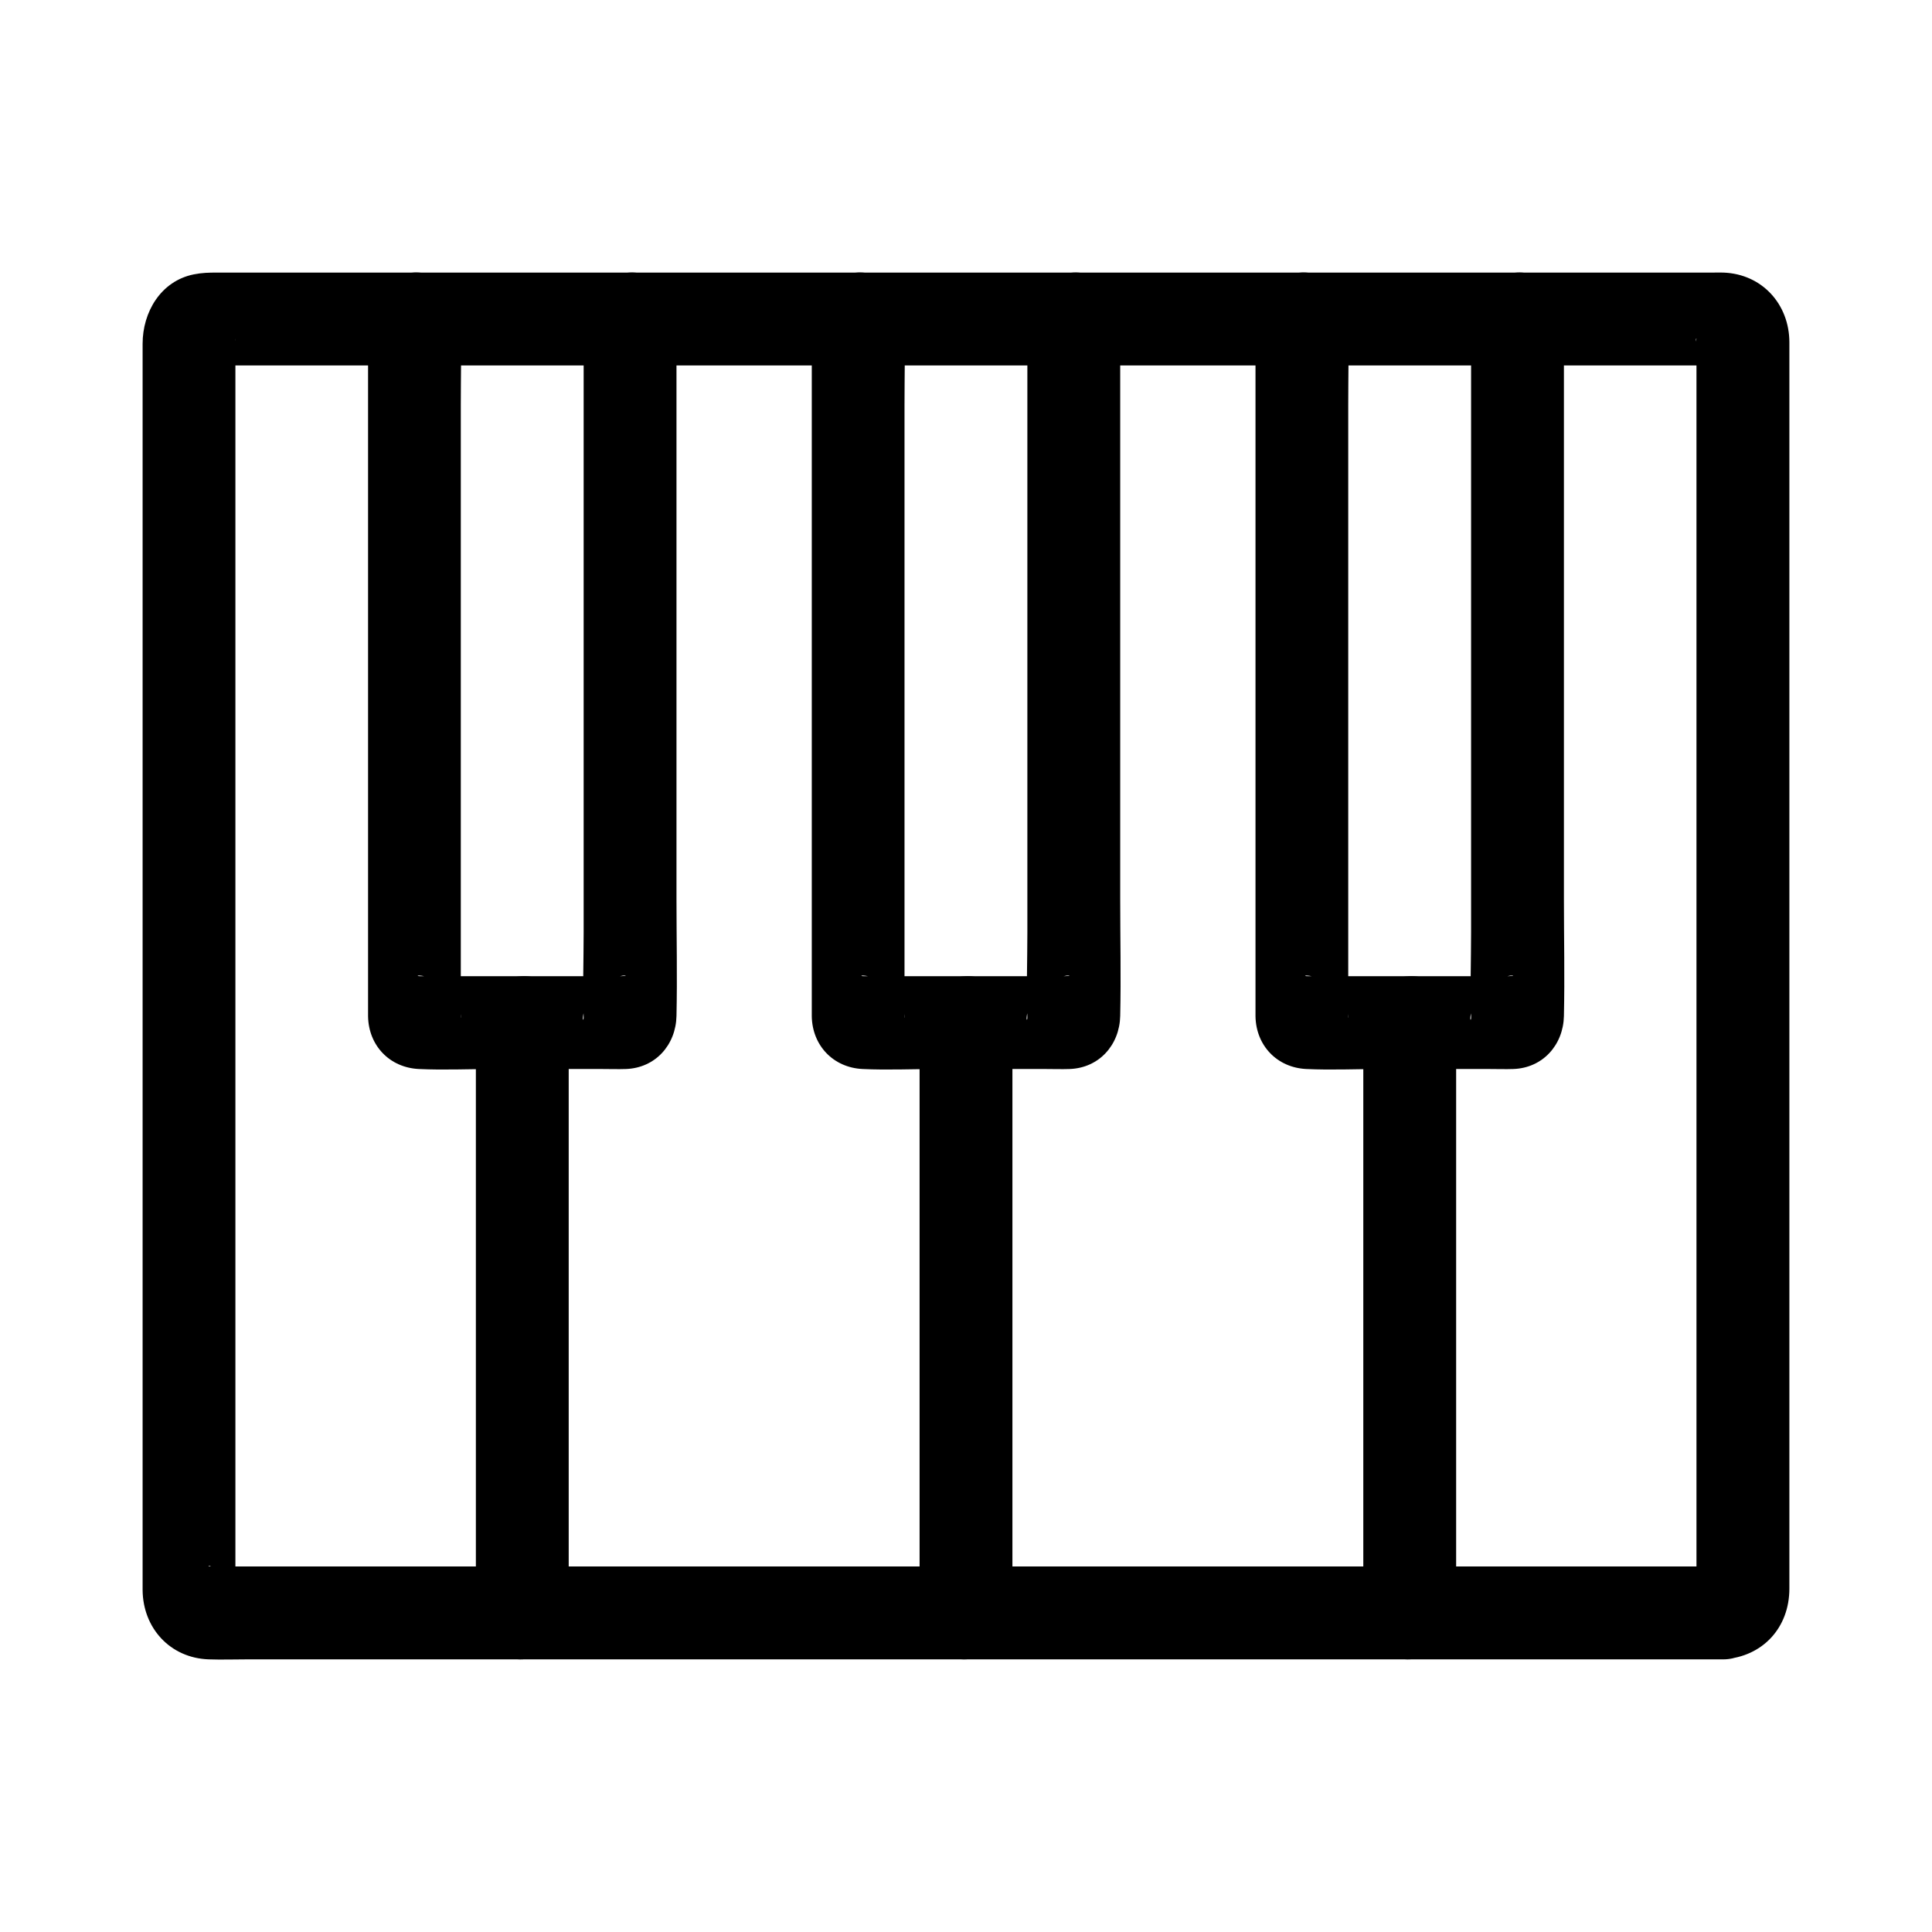 <?xml version="1.0" encoding="UTF-8"?>
<!-- Uploaded to: SVG Repo, www.svgrepo.com, Generator: SVG Repo Mixer Tools -->
<svg fill="#000000" width="800px" height="800px" version="1.1" viewBox="144 144 512 512" xmlns="http://www.w3.org/2000/svg">
 <g>
  <path d="m600.73 559.13h-9.145-25.102-37.562-46.527-51.996-53.969-52.211-47.449-38.945-26.945-7.883c-1.062 0-2.535-0.27-3.566 0-0.012 0-0.168-0.004-0.168 0 0.121-0.738 4.223 1.48 4.516 1.688 1.438 1 0.684 0.566 0.309 0.184 0.875 0.91 1.719 2.016 2.016 3.266 0.02 0.078 0.227 2.008 0.281 1.965 0.098-0.078 0-0.91 0-1.027v-6.09-26.086-40.375-49.328-53.656-52.688-46.621-35.457-19.203c0-0.551 0.039-1.113 0-1.664-0.004-0.098 0.016-0.207 0-0.305 0.152 0.984-0.48 2.793-1.074 3.754 0.094-0.152-1.898 2.16-1.008 1.27 0.891-0.891-1.422 1.102-1.27 1.008-0.961 0.594-2.707 1.25-3.773 1.074 0.797 0.133 1.727 0 2.527 0h17.852 31.996 42.648 49.797 53.203 53.617 50.297 43.477 33.16 19.352c0.914 0 2.527 0.324 3.406 0 0.699-0.262-2.023-0.32-1.871-0.281-1.219-0.32-2.391-1.172-3.266-2.016 0.383 0.375 0.82 1.125-0.184-0.309-0.203-0.289-2.391-4.434-1.688-4.516v0.059c-0.129 0.172 0 0.926 0 1.133v17.383 33.938 45.73 52.309 53.789 50.18 41.473 27.672 6.898c0 0.527-0.055 1.082 0 1.609 0.004 0.055-0.039 0.305 0 0.344v0.039c-0.242-0.023 0.594-2.699 0.68-2.887 0.402-0.914 0.926-1.652 1.617-2.375-1.293 1.344 0.953-0.734 1.055-0.793 1.156-0.719 2.488-1.004 3.797-1.086-6.41 0.398-12.609 5.371-12.301 12.301 0.285 6.32 5.422 12.727 12.301 12.301 10.434-0.648 17.473-8.418 17.473-18.734v-6.453-27.09-41.324-50.402-54.242-53.082-46.184-34.301-17.18c0-10.086-7.207-18.125-17.48-18.504-0.895-0.035-1.801 0-2.695 0h-18.488-32.738-43.434-50.781-54.062-53.961-50.273-42.992-32.227-17.57c-2.121 0-3.981 0.039-6.156 0.477-8.758 1.77-13.555 10.012-13.555 18.395v18.156 35.203 46.68 53.047 54.18 50.074 40.891 26.086c0 1.977-0.016 3.957 0 5.934 0.07 10.055 7.258 18.016 17.496 18.387 3.414 0.121 6.859 0 10.277 0h26.297 38.727 47.562 52.805 54.699 52.496 46.945 37.805 25.145 8.668c6.434 0 12.594-5.656 12.301-12.301-0.277-6.676-5.383-12.312-12.281-12.312z"/>
  <path d="m241.54 228.53v24.5 55.699 60.867 40.078c0 1.211-0.02 2.422 0 3.633 0.121 7.75 5.688 13.625 13.473 13.992 6.594 0.316 13.273 0 19.875 0h28.848c2.031 0 4.078 0.07 6.109 0 7.856-0.262 13.27-6.406 13.43-14.062 0.227-10.355 0-20.742 0-31.098v-58.215-59.332-34.41-1.656c0-6.434-5.656-12.594-12.301-12.301-6.668 0.301-12.301 5.402-12.301 12.301v18.441 44.281 53.57 46.301c0 7.469-0.281 14.996 0 22.461 0.043 1.141-0.641 1.047 0.289-2.391 1.055-1.812 2.109-3.617 3.164-5.426-0.129 0.129-0.262 0.262-0.391 0.391 1.812-1.055 3.617-2.109 5.426-3.164 3.547-0.961 3.144-0.289 1.234-0.289h-4.043-13.023-29.598-4.875c-0.48 0-0.965-0.016-1.441 0-1.293 0.039-0.992-0.574 2.215 0.289 1.812 1.055 3.617 2.109 5.426 3.164l-0.391-0.391c1.055 1.812 2.109 3.617 3.164 5.426 0.547 2.023 0.289 3.734 0.289 1.453v-3.641-13.531-44.281-53.57-46.301c0-7.477 0.184-14.98 0-22.461-0.004-0.113 0-0.223 0-0.336 0-6.434-5.656-12.594-12.301-12.301-6.641 0.301-12.277 5.41-12.277 12.309z"/>
  <path d="m270.11 415v52.805 84.223 19.406c0 6.434 5.656 12.594 12.301 12.301 6.668-0.301 12.301-5.402 12.301-12.301v-52.805-84.223-19.406c0-6.434-5.656-12.594-12.301-12.301-6.664 0.297-12.301 5.402-12.301 12.301z"/>
  <path d="m387.7 415v52.805 84.223 19.406c0 6.434 5.656 12.594 12.301 12.301 6.668-0.301 12.301-5.402 12.301-12.301v-52.805-84.223-19.406c0-6.434-5.656-12.594-12.301-12.301-6.668 0.297-12.301 5.402-12.301 12.301z"/>
  <path d="m505.29 415v52.805 84.223 19.406c0 6.434 5.656 12.594 12.301 12.301 6.668-0.301 12.301-5.402 12.301-12.301v-52.805-84.223-19.406c0-6.434-5.656-12.594-12.301-12.301-6.668 0.297-12.301 5.402-12.301 12.301z"/>
  <path d="m359.13 228.53v24.5 55.699 60.867 40.078c0 1.211-0.02 2.422 0 3.633 0.121 7.75 5.688 13.625 13.473 13.992 6.594 0.316 13.273 0 19.875 0h28.848c2.031 0 4.078 0.07 6.109 0 7.856-0.262 13.27-6.406 13.43-14.062 0.227-10.355 0-20.742 0-31.098v-58.215-59.332-34.41-1.656c0-6.434-5.656-12.594-12.301-12.301-6.668 0.301-12.301 5.402-12.301 12.301v18.441 44.281 53.57 46.301c0 7.469-0.281 14.996 0 22.461 0.043 1.141-0.641 1.047 0.289-2.391 1.055-1.812 2.109-3.617 3.164-5.426l-0.391 0.391c1.812-1.055 3.617-2.109 5.426-3.164 3.547-0.961 3.144-0.289 1.234-0.289h-4.043-13.023-29.598-4.875c-0.48 0-0.965-0.016-1.441 0-1.293 0.039-0.992-0.574 2.215 0.289 1.812 1.055 3.617 2.109 5.426 3.164-0.129-0.129-0.262-0.262-0.391-0.391 1.055 1.812 2.109 3.617 3.164 5.426 0.547 2.023 0.289 3.734 0.289 1.453v-3.641-13.531-44.281-53.57-46.301c0-7.477 0.184-14.98 0-22.461-0.004-0.113 0-0.223 0-0.336 0-6.434-5.656-12.594-12.301-12.301-6.644 0.301-12.277 5.41-12.277 12.309z"/>
  <path d="m476.72 228.53v24.5 55.699 60.867 40.078c0 1.211-0.02 2.422 0 3.633 0.121 7.75 5.688 13.625 13.473 13.992 6.594 0.316 13.273 0 19.875 0h28.848c2.031 0 4.078 0.07 6.109 0 7.856-0.262 13.27-6.406 13.43-14.062 0.227-10.355 0-20.742 0-31.098v-58.215-59.332-34.41-1.656c0-6.434-5.656-12.594-12.301-12.301-6.668 0.301-12.301 5.402-12.301 12.301v18.441 44.281 53.57 46.301c0 7.469-0.281 14.996 0 22.461 0.043 1.141-0.641 1.047 0.289-2.391 1.055-1.812 2.109-3.617 3.164-5.426l-0.391 0.391c1.812-1.055 3.617-2.109 5.426-3.164 3.547-0.961 3.144-0.289 1.234-0.289h-4.043-13.023-29.598-4.875c-0.48 0-0.965-0.016-1.441 0-1.293 0.039-0.992-0.574 2.215 0.289 1.812 1.055 3.617 2.109 5.426 3.164l-0.391-0.391c1.055 1.812 2.109 3.617 3.164 5.426 0.547 2.023 0.289 3.734 0.289 1.453v-3.641-13.531-44.281-53.57-46.301c0-7.477 0.184-14.98 0-22.461-0.004-0.113 0-0.223 0-0.336 0-6.434-5.656-12.594-12.301-12.301-6.644 0.301-12.277 5.41-12.277 12.309z"/>
 </g>
</svg>